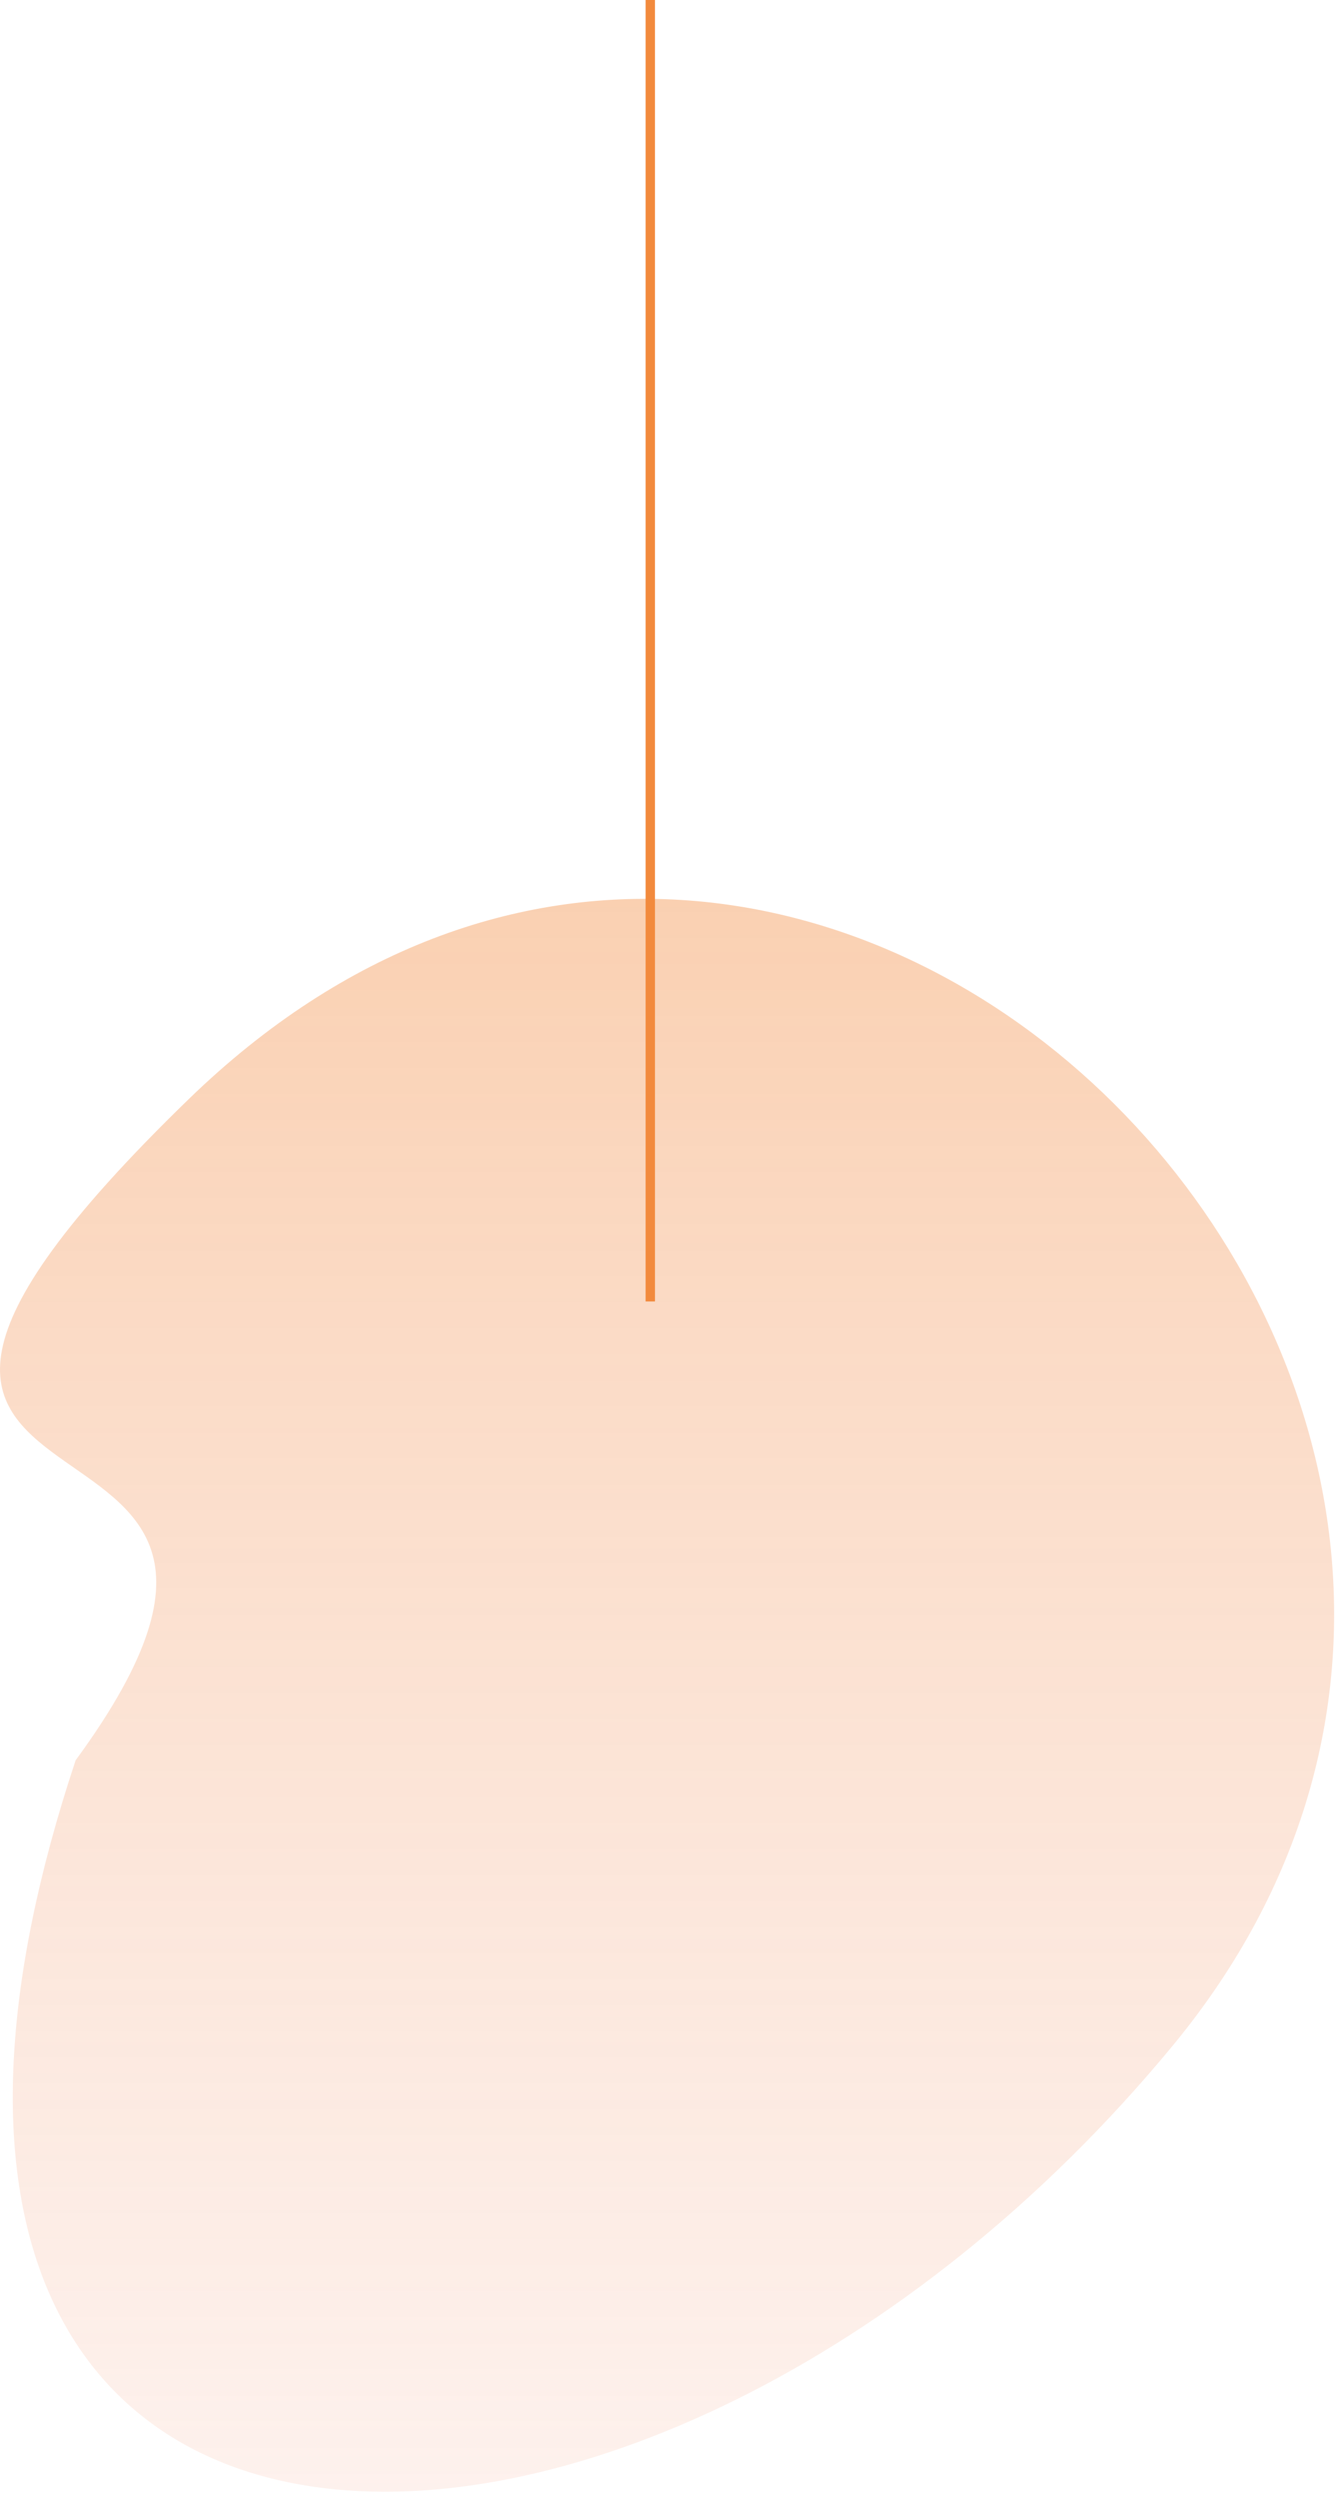<svg width="143" height="267" viewBox="0 0 143 267" fill="none" xmlns="http://www.w3.org/2000/svg">
<path opacity="0.4" d="M20.181 117.38C-33.504 169.427 40.642 143.619 8.086 188C-24.471 285.841 68.849 286.836 125.324 218.499C181.8 150.162 87.287 52.321 20.181 117.38Z" fill="url(#paint0_linear_204_3)"/>
<rect x="69" width="1" height="139" fill="#F28A3D"/>
<defs>
<linearGradient id="paint0_linear_204_3" x1="71.293" y1="96" x2="71.293" y2="266.129" gradientUnits="userSpaceOnUse">
<stop stop-color="#F28A3D"/>
<stop offset="1" stop-color="#F5A98D" stop-opacity="0.4"/>
</linearGradient>
</defs>
</svg>
